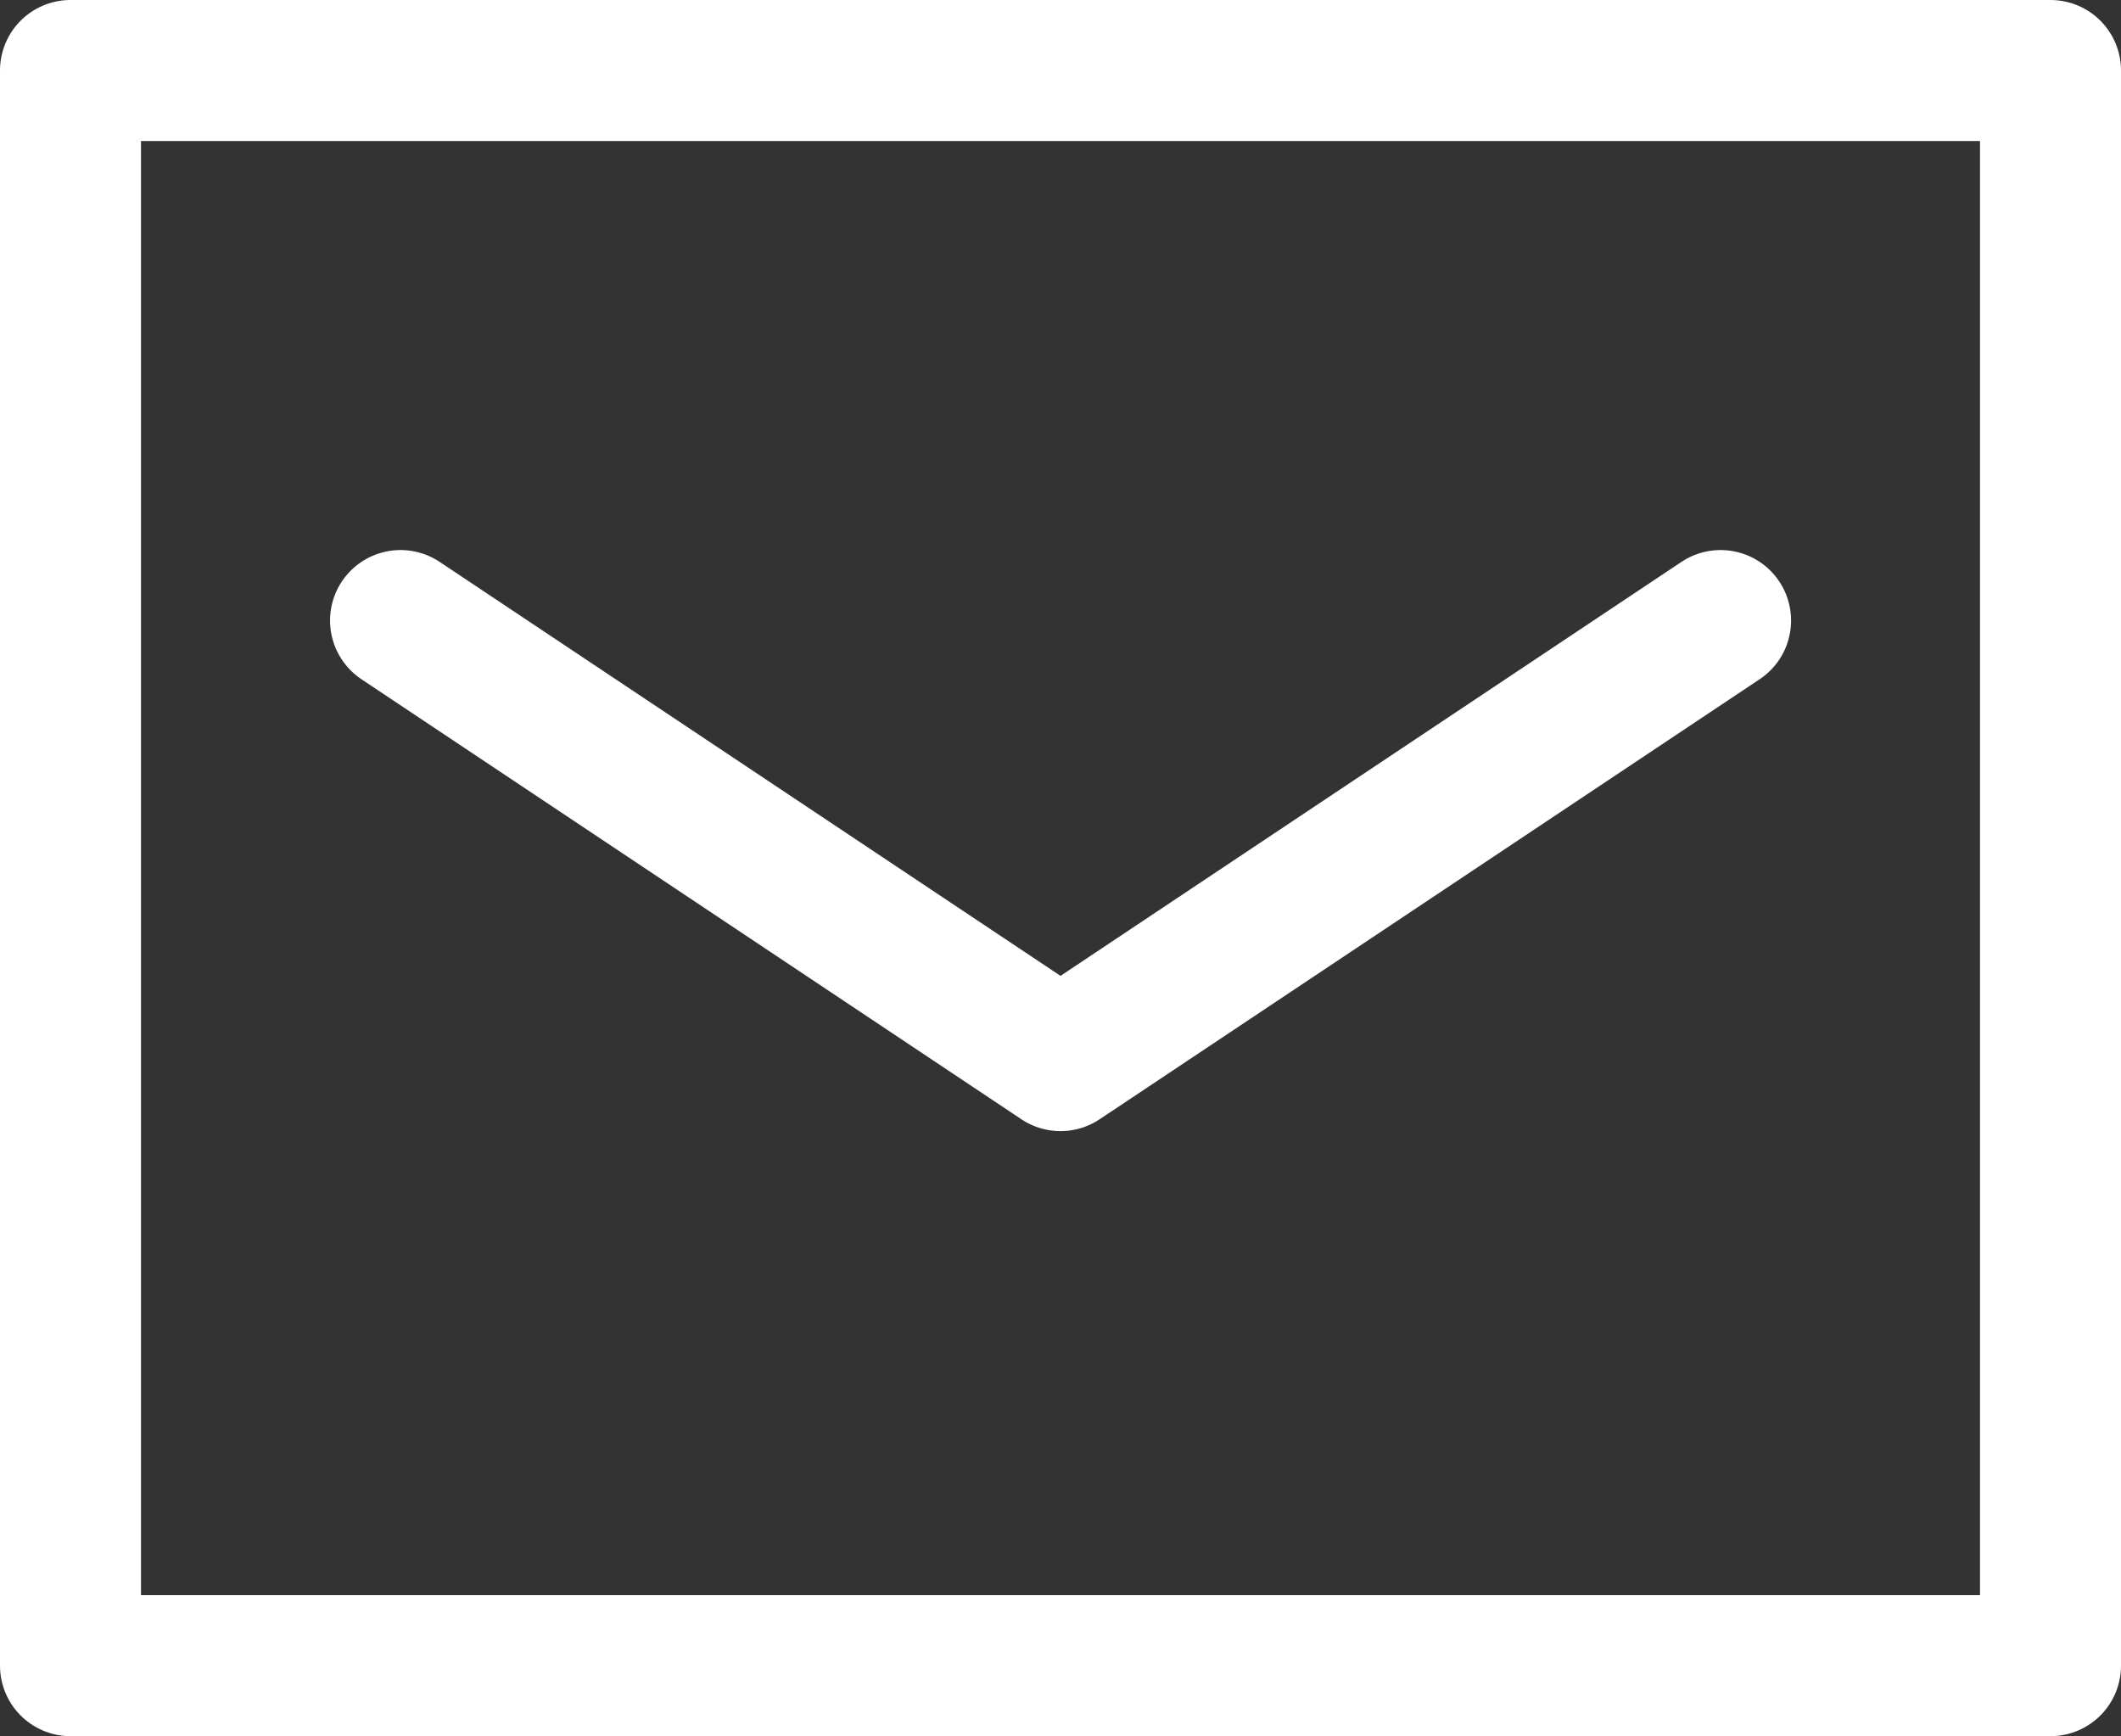 <svg xmlns="http://www.w3.org/2000/svg" width="19.556" height="16.006" viewBox="0 0 19.556 16.006">
  <rect x="0" y="0" width="19.556" height="16.006" fill="#333333" stroke="none"/>
  <g id="icon_mail" transform="translate(-5.35 -12.35)">
    <path id="パス_2637" data-name="パス 2637" d="M24.256,16.043V27.706H6V13H24.256v3.043" transform="translate(0)" fill="none" stroke="#fff" stroke-linecap="round" stroke-linejoin="round" stroke-width="1.3"/>
    <path id="パス_2638" data-name="パス 2638" d="M12,23l6.085,4.057L24.171,23" transform="translate(-2.957 -4.929)" fill="none" stroke="#fff" stroke-linecap="round" stroke-linejoin="round" stroke-width="1.3"/>
  </g>
</svg>
